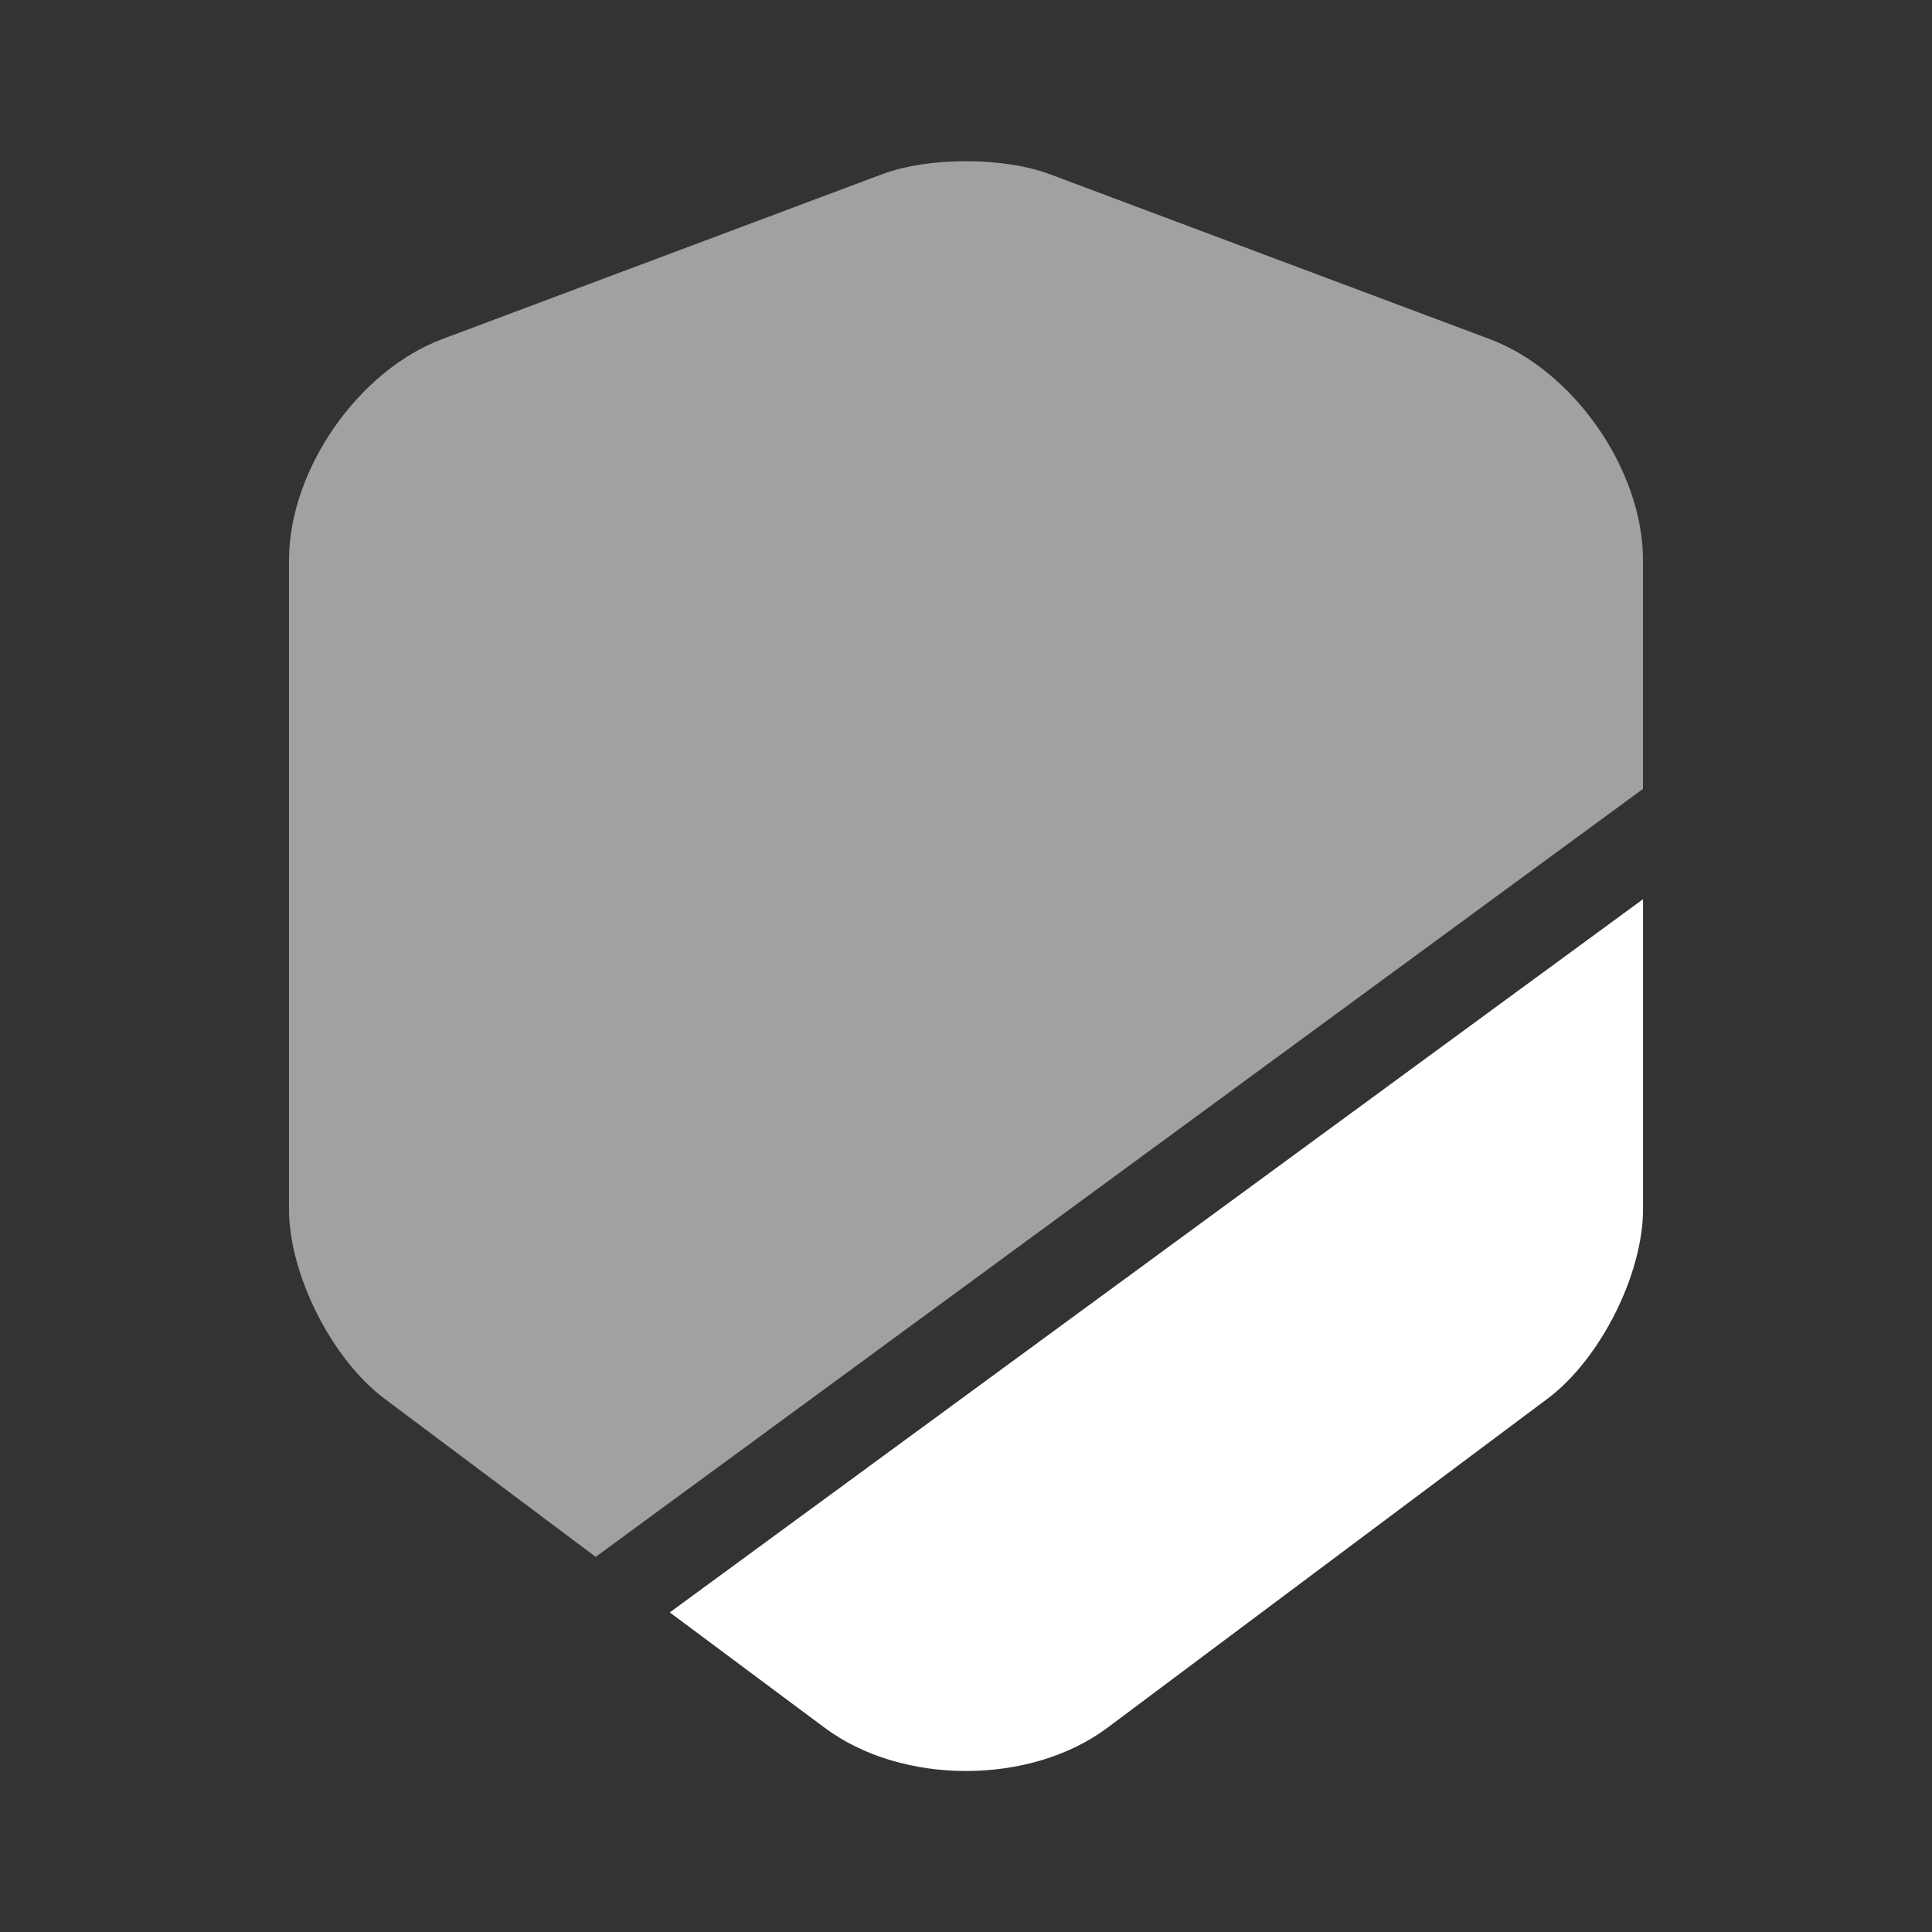 <svg width="60" height="60" viewBox="0 0 60 60" fill="none" xmlns="http://www.w3.org/2000/svg">
<rect x="0" y="0" width="60" height="60" fill="#333333" stroke="none"/>
<path opacity="0.54" d="M51.025 17.4V24.5L18.5 48.35L11.925 43.425C10.3 42.2 8.975 39.575 8.975 37.55V17.4C8.975 14.6 11.125 11.5 13.75 10.525L27.424 5.4C28.849 4.875 31.149 4.875 32.575 5.4L46.249 10.525C48.874 11.5 51.025 14.6 51.025 17.4Z" fill="white"/>
<path d="M51.026 27.925V37.55C51.026 39.575 49.701 42.2 48.076 43.425L34.401 53.65C33.201 54.55 31.601 55 30.001 55C28.401 55 26.801 54.55 25.601 53.65L20.801 50.075L51.026 27.925Z" fill="white"/>
</svg>
